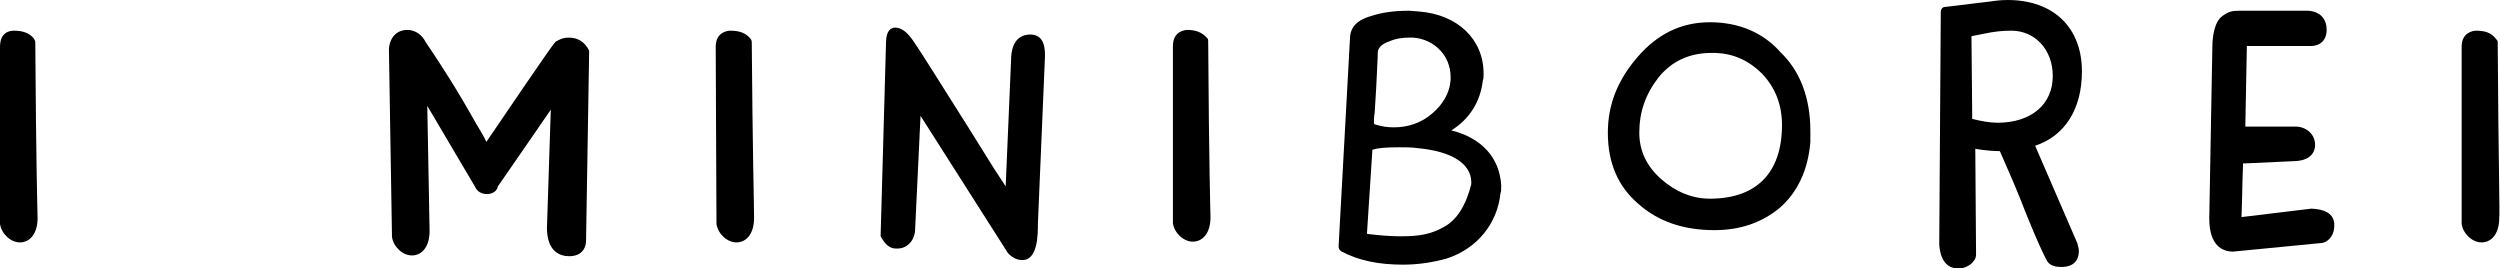 <?xml version="1.0" encoding="utf-8"?>
<!-- Generator: Adobe Illustrator 23.0.1, SVG Export Plug-In . SVG Version: 6.00 Build 0)  -->
<svg version="1.1" id="Layer_1" xmlns="http://www.w3.org/2000/svg" xmlns:xlink="http://www.w3.org/1999/xlink" x="0px" y="0px"
	 viewBox="0 0 325.9 35" style="enable-background:new 0 0 325.9 35;" xml:space="preserve">
<path d="M134.3,4.5c-0.9,0-2.5,0.4-2.5,3.4l-0.7,16.4l-1.5-2.3c-1.2-1.9-2.3-3.7-3.5-5.6c-3.9-6.2-6.3-10-7-11
	c-0.8-1.2-1.6-1.8-2.4-1.8c-0.5,0-1.2,0.3-1.2,2l-0.7,25.1l0,0.1c0.6,1.1,1.2,1.6,2,1.6h0.2c1.3,0,2.3-1.1,2.3-2.6l0.7-14.7
	l11.4,17.9c0,0,0.1,0.1,0.1,0.1c0.6,0.6,1.2,0.8,1.8,0.8c2,0,2-3.4,2-4.7l0.9-21.3C136.3,6.4,136.2,4.5,134.3,4.5"/>
<path d="M4.4,5C3.8,4.3,3,4,1.8,4C1.4,4,0,4.1,0,6.1l0,23.1c0.2,1.3,1.4,2.4,2.6,2.4c1.2,0,2.3-1,2.3-3.2c0-0.1-0.2-6.8-0.3-22.9
	C4.6,5.3,4.5,5.2,4.4,5"/>
<path d="M157.4,5c-0.6-0.7-1.4-1.1-2.6-1.1c-0.4,0-1.9,0.2-1.9,2.1l0,23.1c0.2,1.3,1.4,2.4,2.6,2.4c1.2,0,2.3-1,2.3-3.2
	c0-0.1-0.2-6.7-0.3-22.9C157.5,5.3,157.5,5.1,157.4,5"/>
<path d="M97.8,5C97.2,4.3,96.4,4,95.2,4c-0.4,0-1.9,0.2-1.9,2.1l0.1,23.1c0.2,1.3,1.4,2.4,2.6,2.4c1.2,0,2.3-1,2.3-3.2
	c0-1.7-0.2-9-0.3-22.9C98,5.3,97.9,5.1,97.8,5"/>
<path d="M74.1,4.9c-0.6,0-1.1,0.2-1.6,0.5c-0.2,0.1-0.4,0.3-9.1,13.1C63.1,17.8,62.6,17,62,16c-2.4-4.3-4.6-7.7-6.5-10.5
	c-0.5-1-1.4-1.6-2.4-1.6c-1.4,0-2.3,1-2.4,2.5l0.4,24.5c0.2,1.3,1.4,2.4,2.6,2.4c1.2,0,2.3-1,2.3-3.2l-0.3-16.3l6.2,10.5
	c0.3,0.7,0.9,1,1.6,1c0.7,0,1.3-0.4,1.4-1c1.6-2.3,3.1-4.5,4.7-6.8l2.2-3.2l-0.5,15.4c0,3,1.6,3.7,2.9,3.7c1.4,0,2.2-0.8,2.2-2.1
	l0.4-24.5l0-0.1l0-0.1C76.2,5.4,75.3,4.9,74.1,4.9"/>
<path d="M325.6,5.5c0-0.2-0.1-0.3-0.2-0.4C324.8,4.3,324,4,322.8,4c-0.4,0-1.9,0.2-1.9,2.1l0,23.1c0.2,1.3,1.4,2.4,2.6,2.4
	c1.2,0,2.3-1,2.3-3.2C325.9,28.3,325.7,21.7,325.6,5.5"/>
<path d="M301.3,27.2l-9.1,1.1c0.1-2.3,0.1-4.5,0.2-6.8l0-0.2c0,0,0,0,0,0c0.1,0,0.2,0,0.3,0l6.5-0.3c2.3-0.1,2.6-1.5,2.6-2.1
	c0-1.3-1-2.3-2.4-2.4h-0.7c-0.5,0-1.1,0-1.9,0l-1.1,0c-1.3,0-2.4,0-3,0h0l0.2-10.5l8.3,0c1.3,0,2.1-0.8,2.1-2.1
	c0-1.5-0.9-2.4-2.4-2.5l-9,0c-0.9,0-1.4,0.1-2.2,0.7c-1,0.7-1.3,2.6-1.3,4.1L288,28.5v0c0,3.5,1.7,4.3,3.1,4.3l11.3-1.1h0
	c0.5,0,0.9-0.2,1.2-0.5c0.5-0.5,0.7-1.1,0.7-1.9C304.3,28.6,304,27.3,301.3,27.2"/>
<path d="M271.4,9.3c0-5.7-3.7-9.3-9.7-9.3c-0.3,0-1,0-2.3,0.2l-5.8,0.7c-0.4,0-0.6,0.3-0.6,0.7l-0.2,30.3l0,0
	c0.2,2.7,1.6,3.1,2.5,3.1c1.2,0,2.3-0.9,2.3-1.8l-0.1-13.8c1.2,0.2,2.3,0.3,3.2,0.3c1.1,2.5,2.3,5.2,3.4,8.1
	c1.5,3.7,2.3,5.4,2.7,6.1c0.2,0.4,0.6,0.9,1.9,0.9c2.1,0,2.3-1.4,2.3-2.1c0-0.3-0.1-0.6-0.2-1L265.3,19
	C269.2,17.7,271.4,14.2,271.4,9.3 M257.1,15.4L257,4.8c0,0,0-0.1,0.1-0.1l1.5-0.3c1.4-0.3,2.5-0.4,3.6-0.4c3.1,0,5.4,2.5,5.4,5.9
	c0,3.7-2.8,6.1-7.2,6.1c-1,0-2.1-0.2-3.3-0.5C257.1,15.5,257.1,15.5,257.1,15.4"/>
<path d="M222.9,2.9c-3.7,0-6.8,1.5-9.4,4.5c-2.6,3-3.9,6.2-3.9,9.9c0,3.9,1.3,7,4,9.3c2.6,2.3,5.9,3.4,9.9,3.4c3.4,0,6.2-1,8.5-2.9
	c2.3-2,3.7-4.9,4-8.6c0-0.3,0-0.8,0-1.4c0-4.3-1.3-7.8-3.9-10.3C229.8,4.2,226.6,2.9,222.9,2.9 M232.3,16.3c0,6.2-3.3,9.6-9.4,9.6
	c-2.3,0-4.5-0.9-6.4-2.6c-1.9-1.7-2.8-3.7-2.8-6c0-2.7,0.8-5,2.5-7.2c1.7-2.1,4-3.2,6.9-3.2h0.6c2.3,0.1,4.3,1,6,2.7
	C231.4,11.4,232.3,13.6,232.3,16.3"/>
<path d="M189.2,17c2.4-1.5,3.8-3.8,4.1-6.5c0.1-0.2,0.1-0.5,0.1-0.9c0-4.5-3.4-7.7-8.4-8.1l-1.3-0.1c-1.9,0-3.5,0.2-5,0.7
	c-2.1,0.6-2.6,1.7-2.7,2.6l-1.5,27.4c0,0.3,0.1,0.5,0.4,0.7h0c2.3,1.2,4.9,1.7,8,1.7c2,0,3.9-0.3,5.7-0.8c4-1.3,6.6-4.6,7-8.5
	c0.1-0.2,0.1-0.5,0.1-1C195.5,20.6,193.2,18,189.2,17 M178.9,19.6c0,0,0-0.1,0.1-0.1c0.6-0.2,1.6-0.3,3.4-0.3c0.8,0,1.6,0,2.3,0.1
	c4.5,0.4,7.1,2,7.1,4.5V24c-0.7,2.8-1.9,4.7-3.6,5.6c-1.6,0.9-3.1,1.2-5.4,1.2c-0.7,0-1.8,0-3.6-0.2l-0.9-0.1
	c-0.1,0-0.1-0.1-0.1-0.1L178.9,19.6z M179.6,7.3l0-0.4c0-0.7,0.6-1.2,1.5-1.5c0.9-0.4,1.8-0.5,2.7-0.5l0.4,0
	c2.8,0.2,4.9,2.4,4.9,5.1l0,0.4c-0.1,1.7-1,3.2-2.4,4.4c-1.4,1.2-3.1,1.8-5,1.8c-0.8,0-1.6-0.1-2.5-0.4c0,0-0.1-0.1-0.1-0.1
	c0-0.1,0-0.9,0.1-1.4C179.3,13.4,179.5,9.9,179.6,7.3"/>
</svg>
